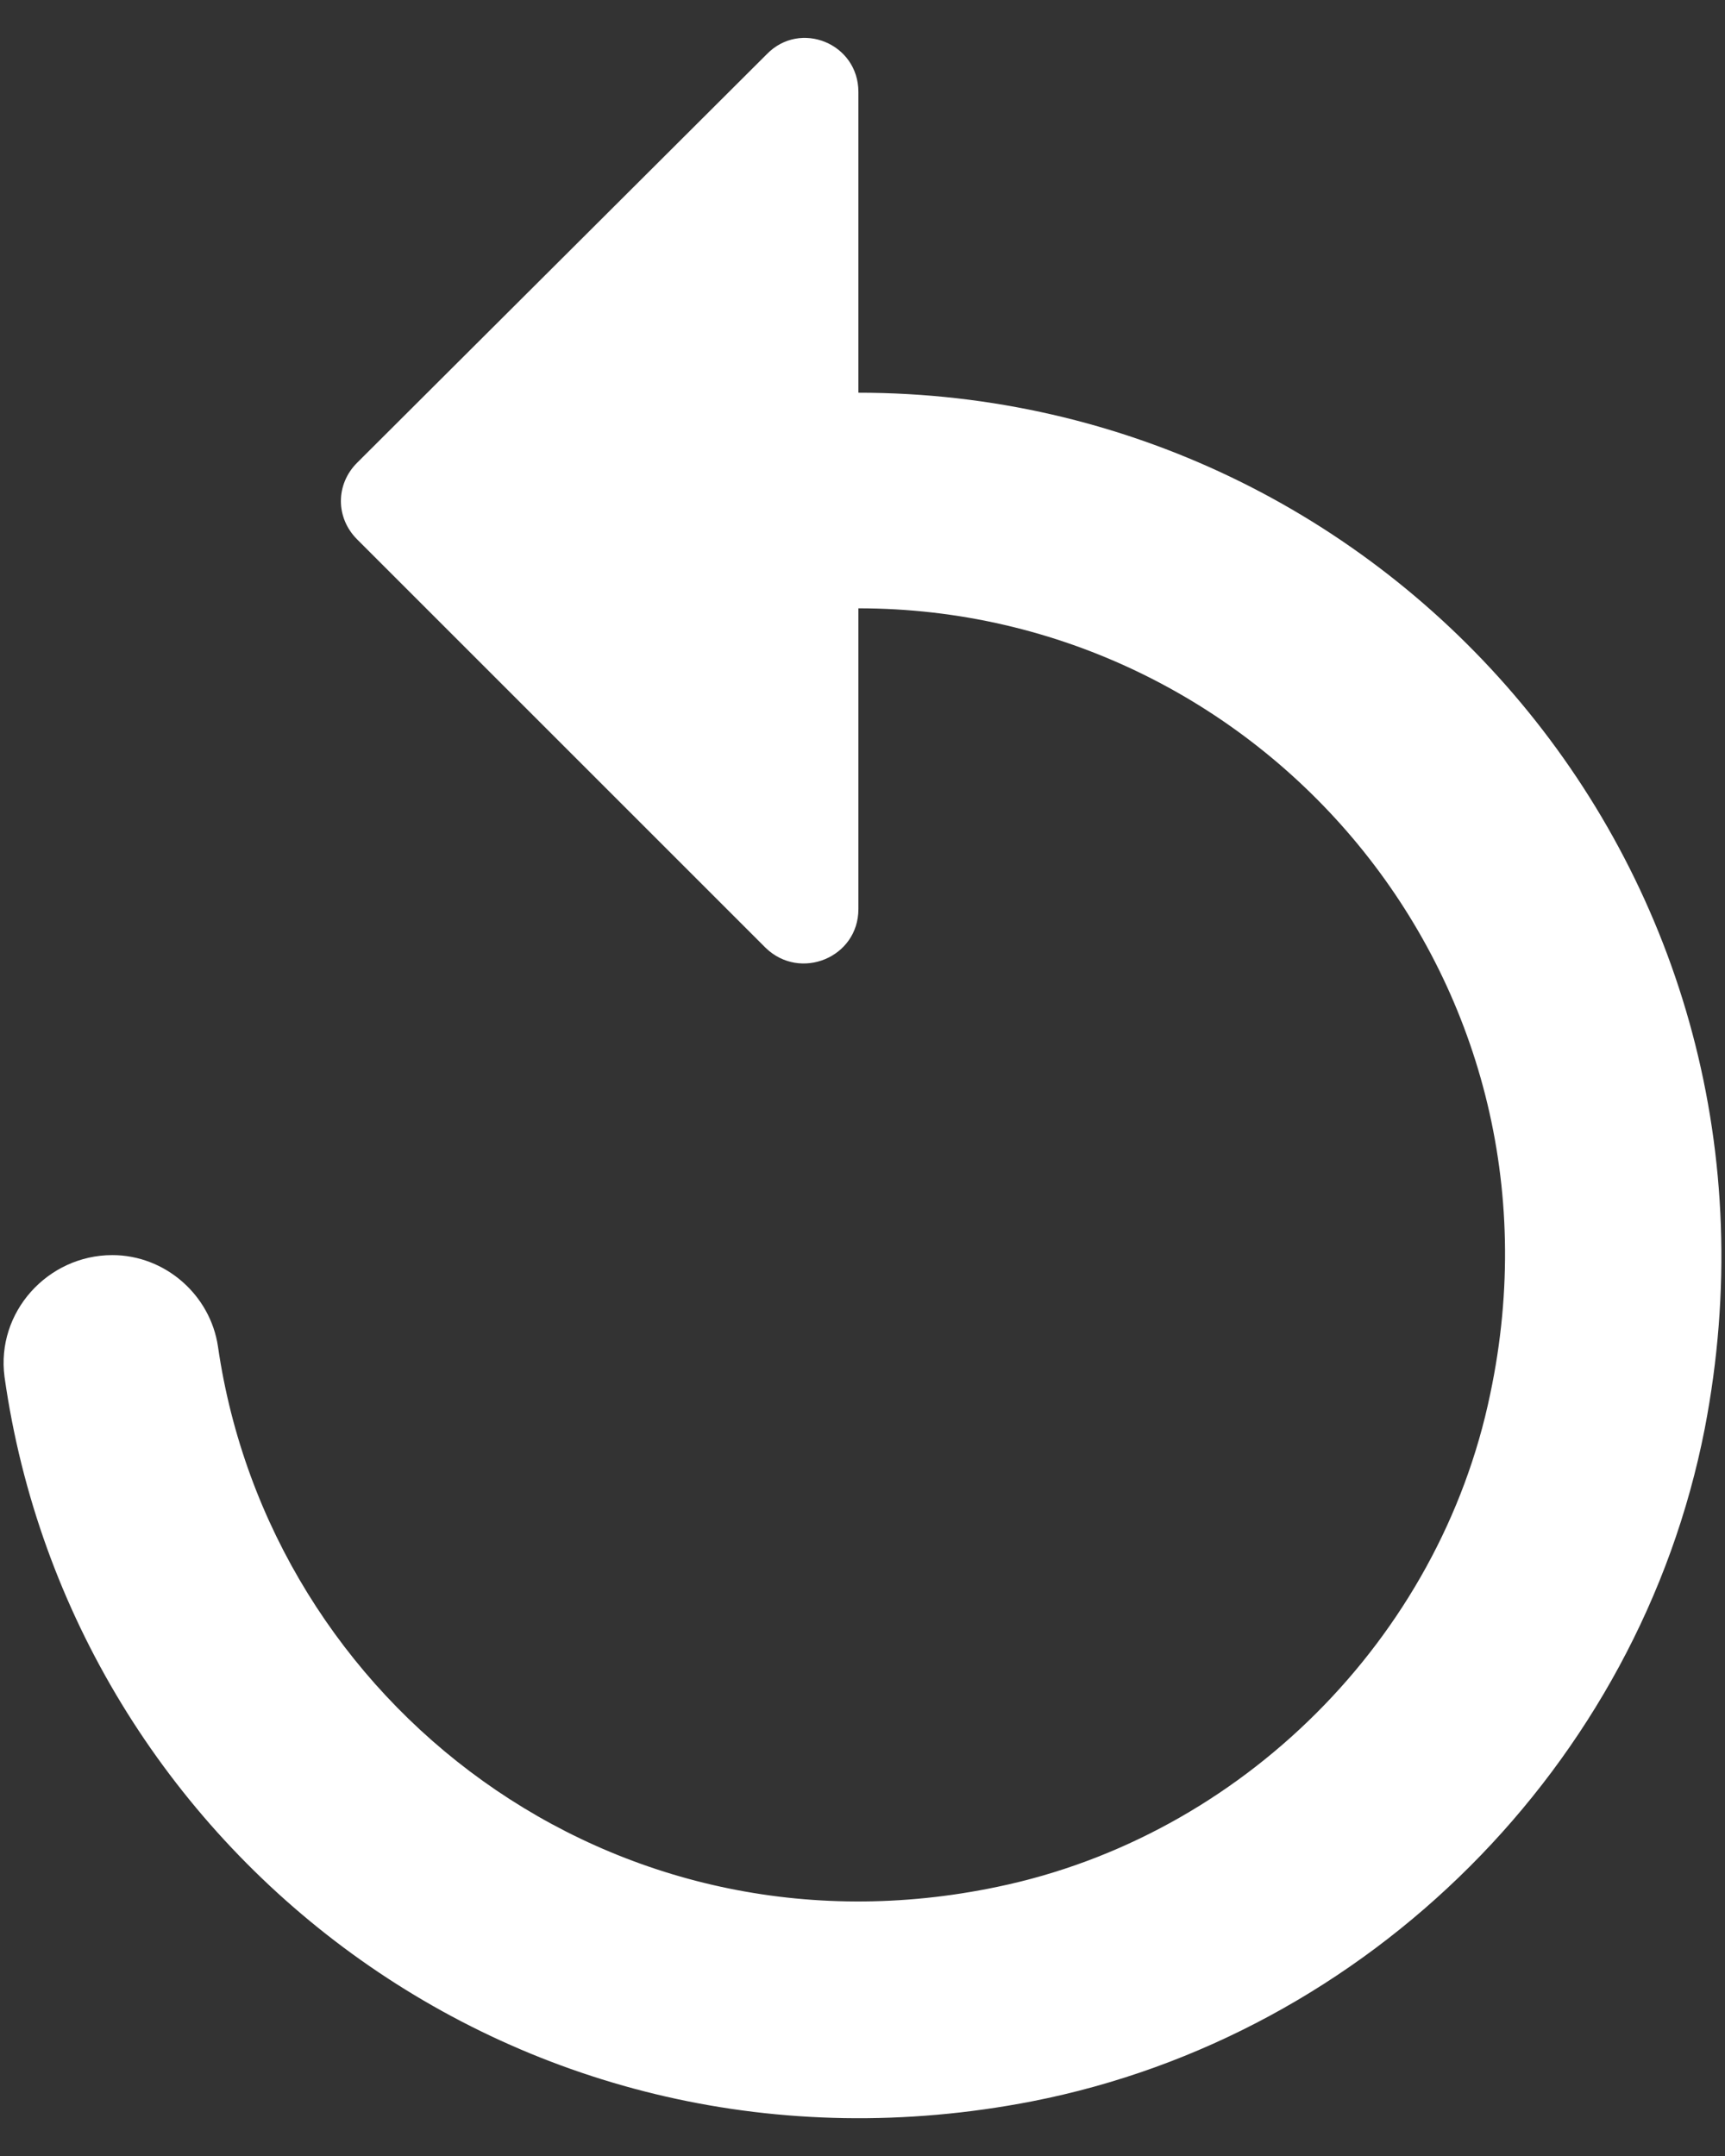 <svg width="16" height="20" viewBox="0 0 16 20" fill="none" xmlns="http://www.w3.org/2000/svg">
<rect x="0" y="0" width="16" height="20" fill="#333333" stroke="none"/>
<path d="M7.962 3.643V0.853C7.962 0.403 7.422 0.183 7.112 0.503L3.312 4.293C3.112 4.493 3.112 4.803 3.312 5.003L7.102 8.793C7.422 9.103 7.962 8.883 7.962 8.433V5.643C11.692 5.643 14.642 9.063 13.822 12.933C13.352 15.203 11.512 17.033 9.252 17.503C5.682 18.253 2.502 15.803 2.022 12.493C1.952 12.013 1.532 11.643 1.042 11.643C0.442 11.643 -0.038 12.173 0.042 12.773C0.662 17.163 4.842 20.413 9.572 19.493C12.692 18.883 15.202 16.373 15.812 13.253C16.802 8.123 12.902 3.643 7.962 3.643Z" fill="white"/>
</svg>
